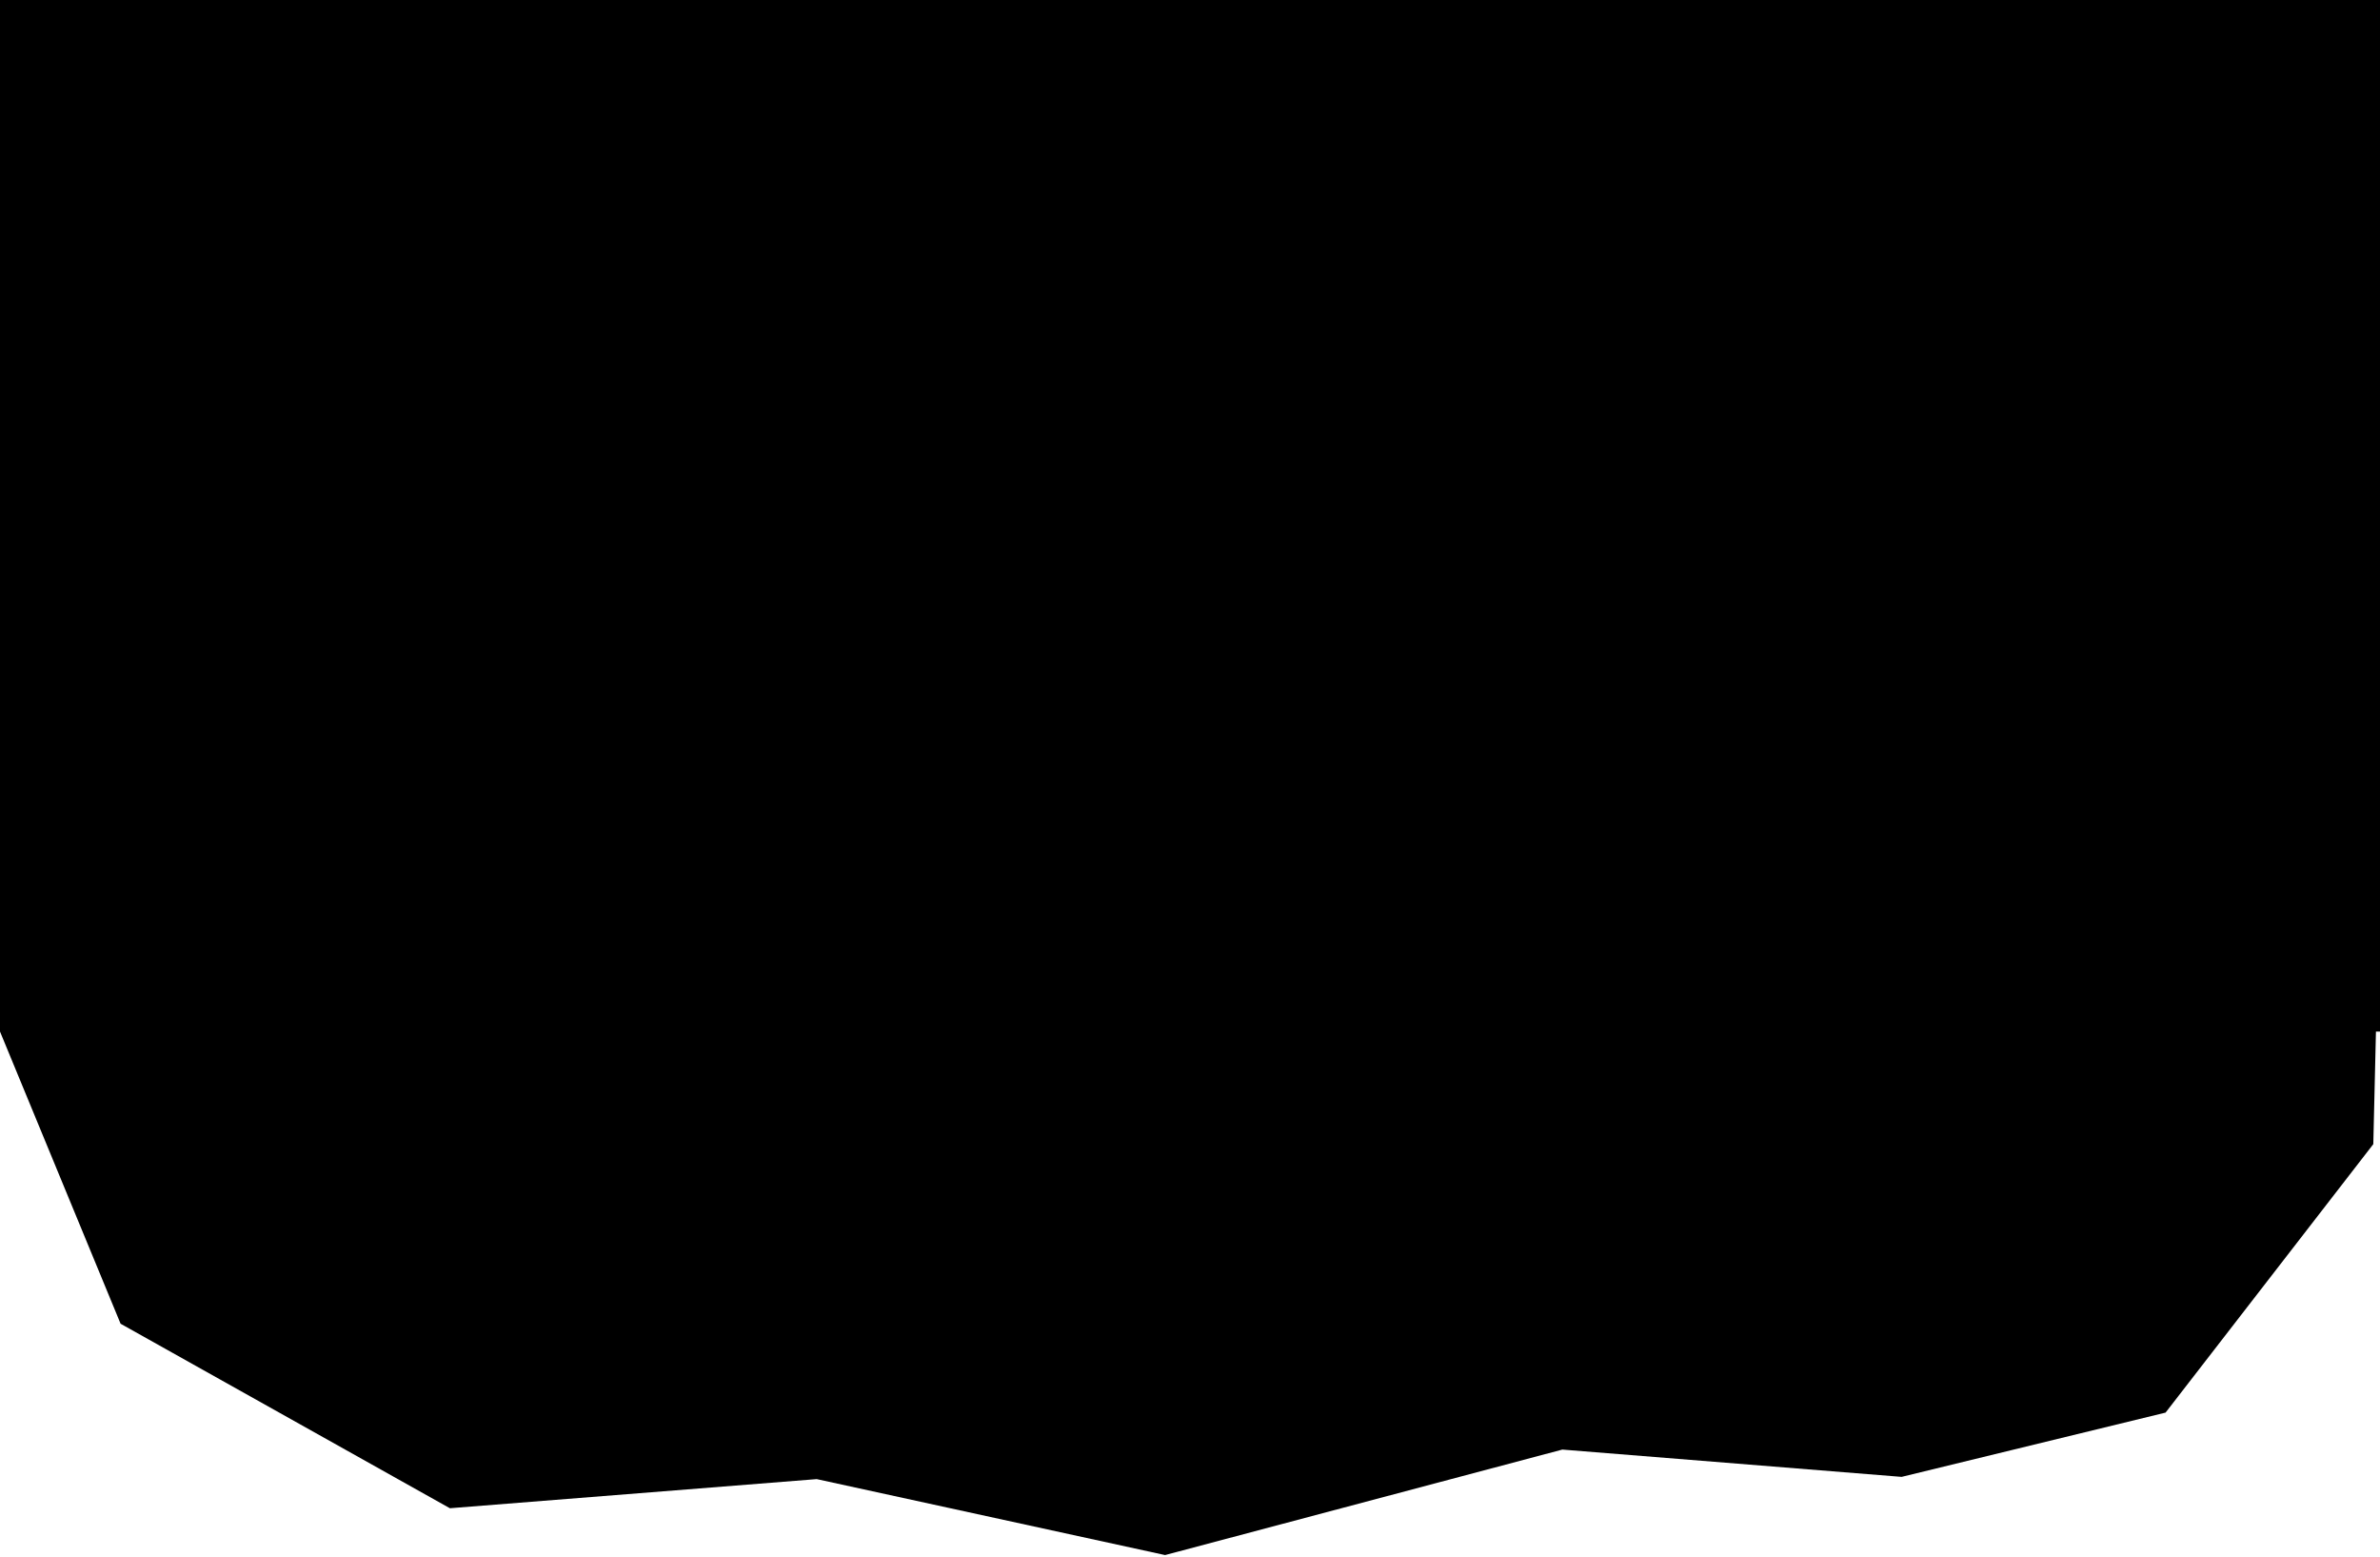 <?xml version="1.0" encoding="UTF-8" standalone="no"?><!DOCTYPE svg PUBLIC "-//W3C//DTD SVG 1.1//EN" "http://www.w3.org/Graphics/SVG/1.1/DTD/svg11.dtd"><svg width="100%" height="100%" viewBox="0 0 1000 654" version="1.1" xmlns="http://www.w3.org/2000/svg" xmlns:xlink="http://www.w3.org/1999/xlink" xml:space="preserve" xmlns:serif="http://www.serif.com/" style="fill-rule:evenodd;clip-rule:evenodd;stroke-linejoin:round;stroke-miterlimit:2;"><path id="shape-cloud-square-fill-box-top" d="M0,0l1000,0l0,433.294l-1.703,0l-1.11,47.292l-87.285,112.764l-110.9,26.994l-142.561,-11.467l-166.915,44.31l-146.367,-31.902l-154.13,12.234l-138.364,-77.502l-50.665,-122.723l-0,-433.294Z" style="fill-rule:nonzero;"/></svg>